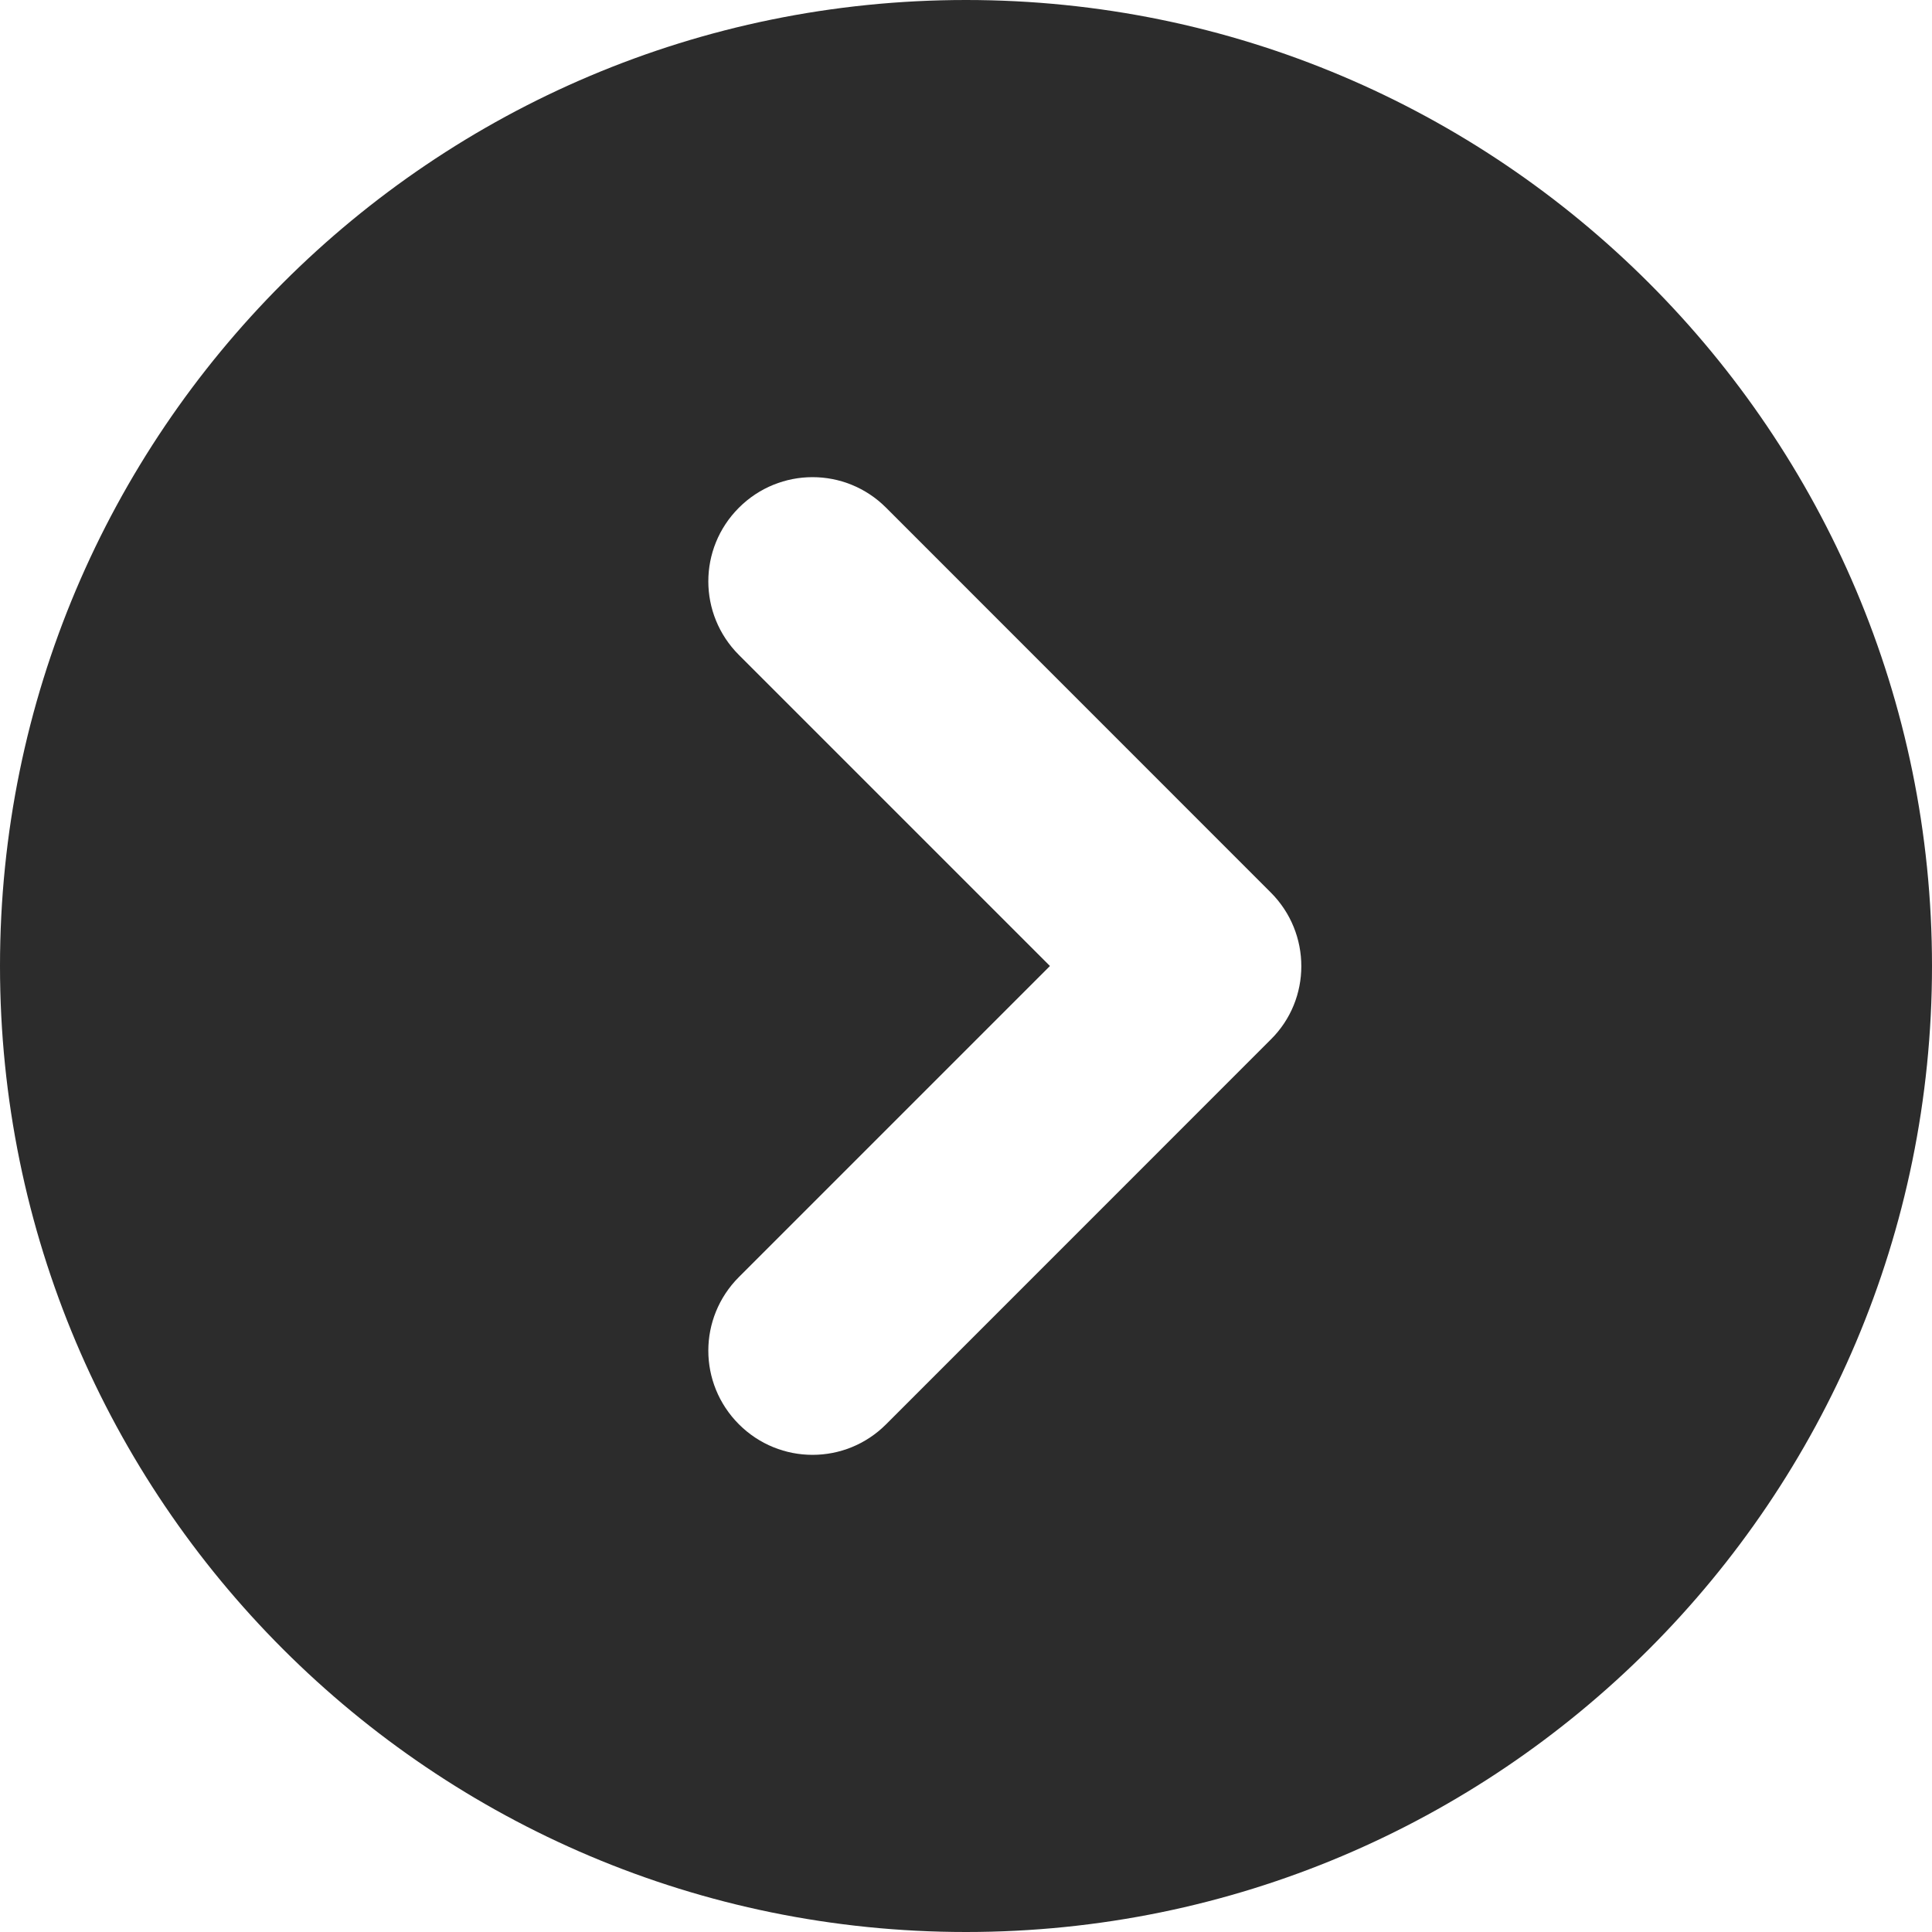 <svg width="20" height="20" viewBox="0 0 20 20" fill="none" xmlns="http://www.w3.org/2000/svg">
<path fill-rule="evenodd" clip-rule="evenodd" d="M1.74596e-09 10C1.74596e-09 4.477 4.477 0 10 0C15.518 0 20 4.477 20 10C20 15.523 15.523 20 10 20C4.477 20 -0 15.523 1.74596e-09 10ZM9.173 14.744L13.154 10.762C13.577 10.345 13.577 9.66 13.154 9.238L9.173 5.256C8.752 4.834 8.071 4.834 7.649 5.256C7.227 5.678 7.227 6.358 7.649 6.78L10.869 10L7.649 13.22C7.227 13.643 7.227 14.321 7.649 14.744C8.071 15.166 8.752 15.166 9.173 14.744Z" fill="#2C2C2C"/>
</svg>
